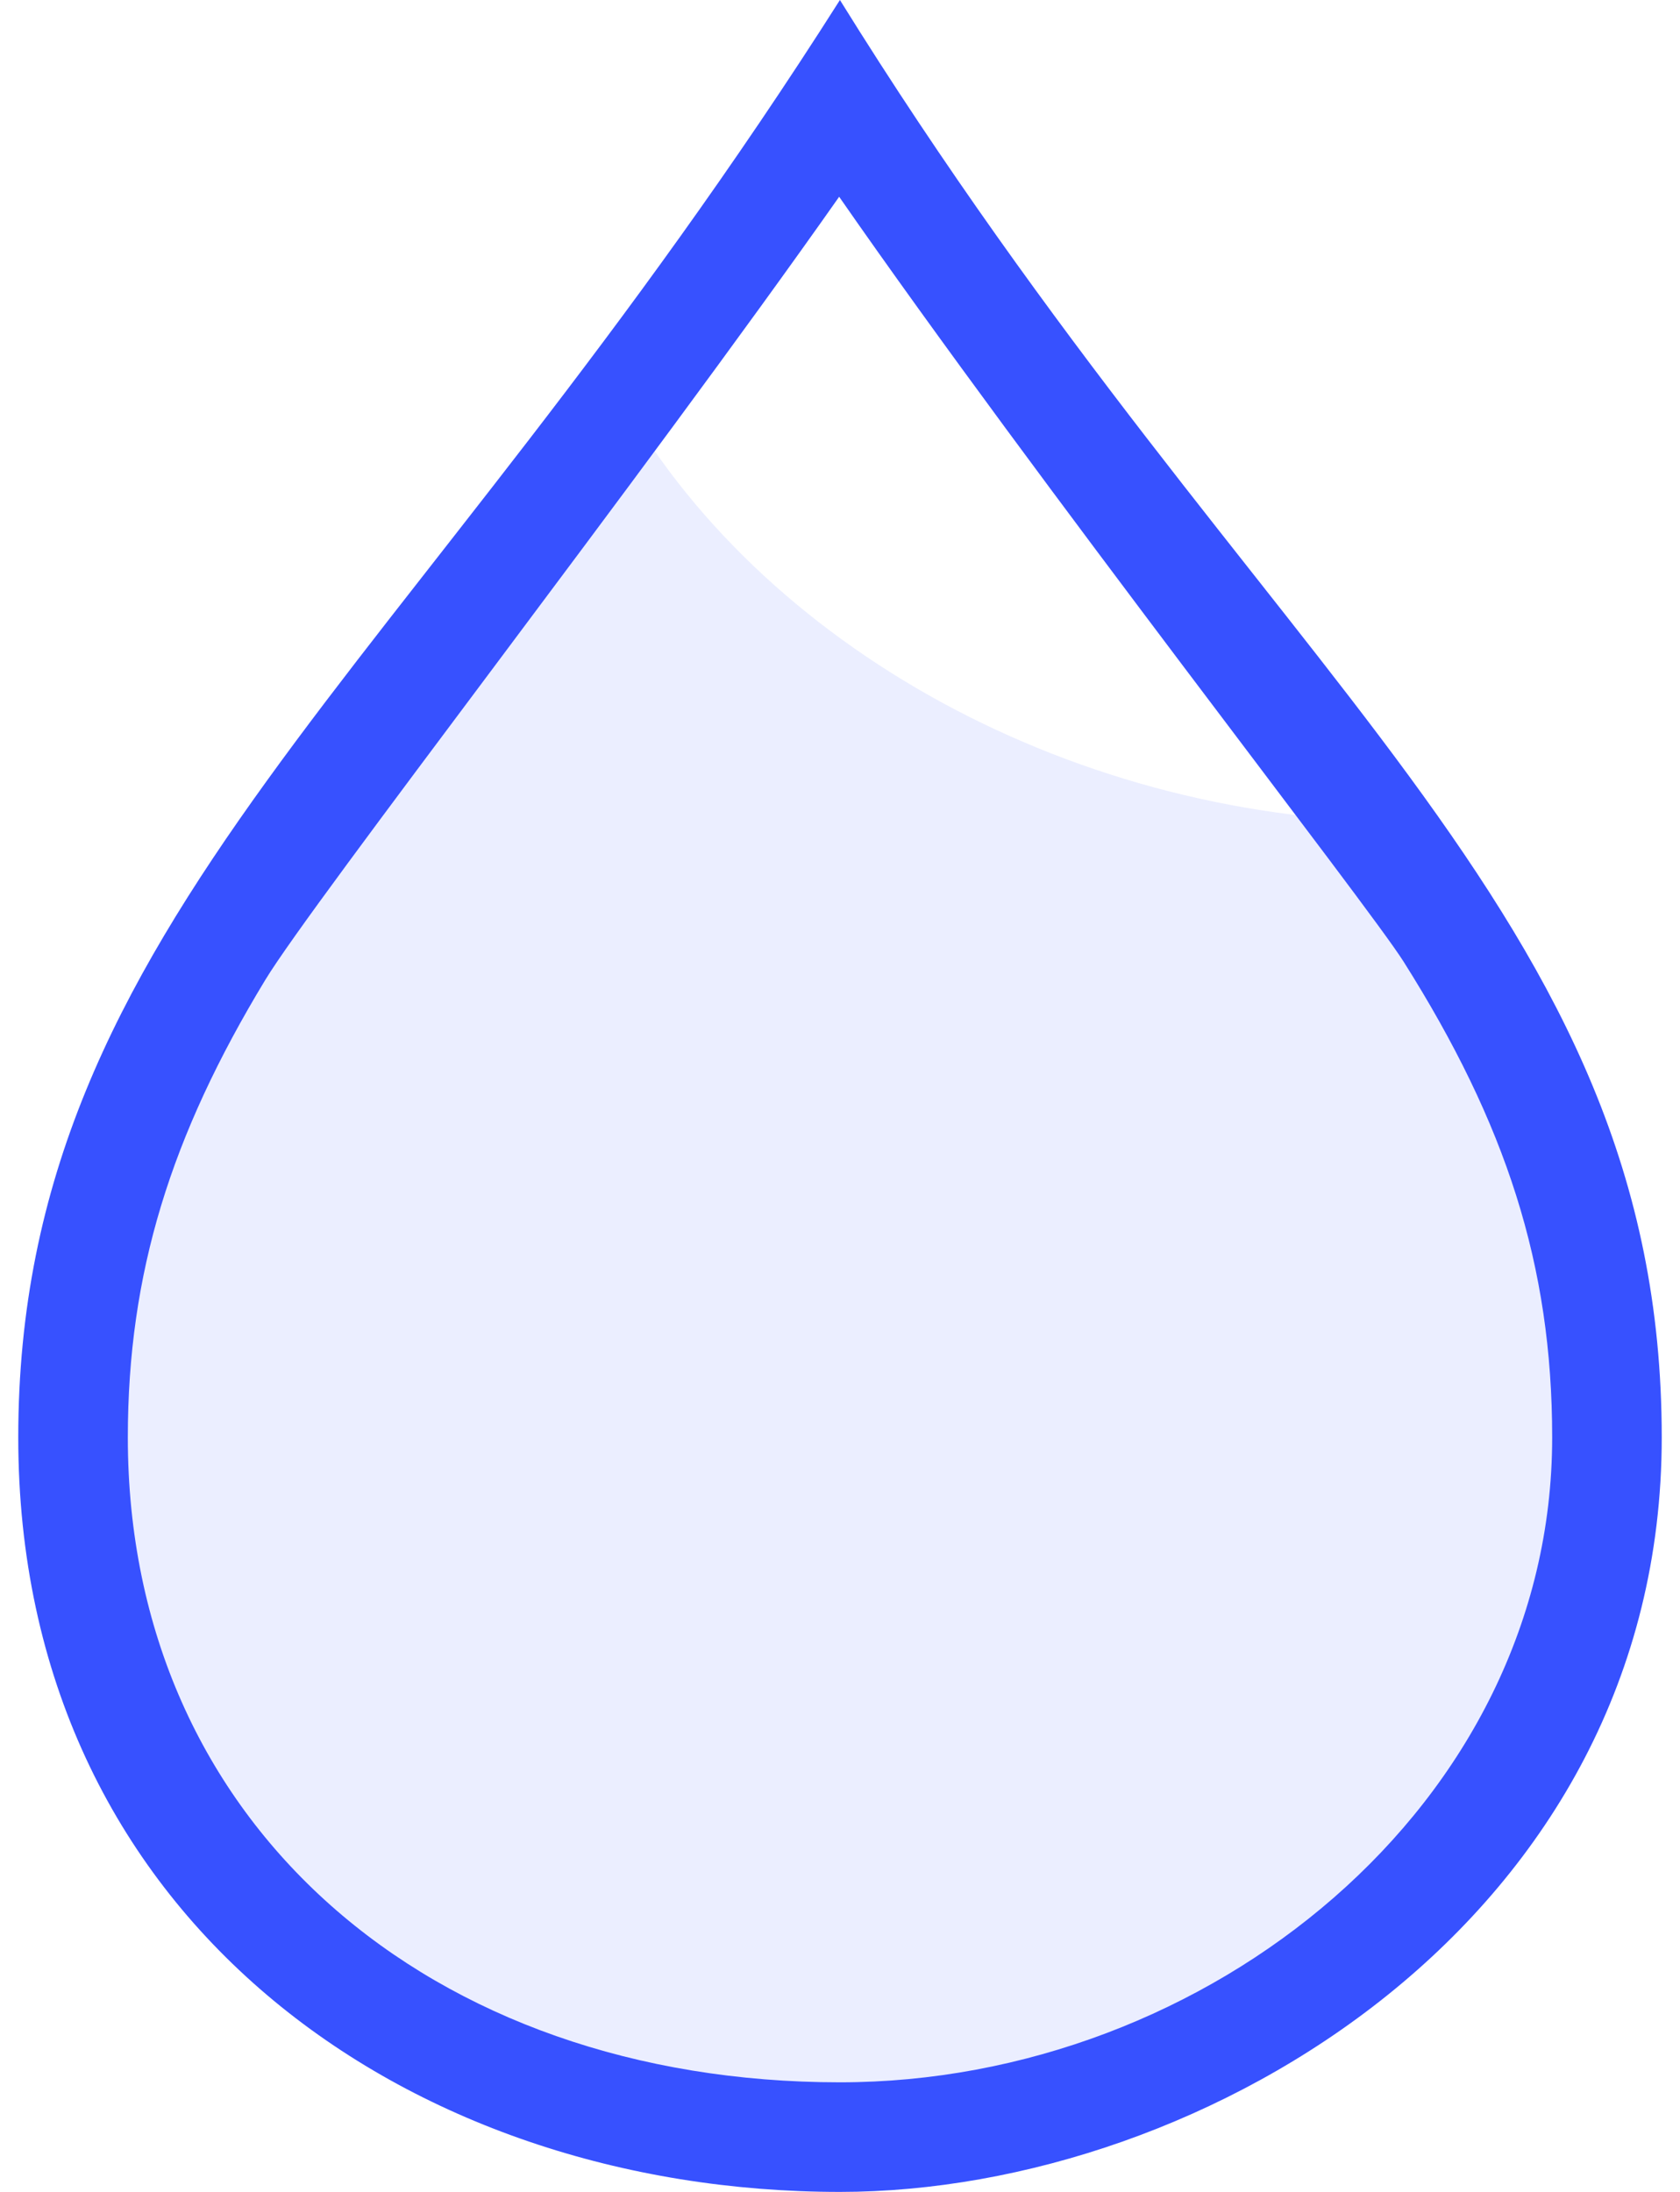 <svg xmlns="http://www.w3.org/2000/svg" xmlns:xlink="http://www.w3.org/1999/xlink" width="46px" height="60px" viewBox="0 0 46 60"><title>Icon/illus/Essential-Life-Fill</title><desc>Created with Sketch.</desc><g id="Page-1" stroke="none" stroke-width="1" fill="none" fill-rule="evenodd"><g id="App-Download-Desktop" transform="translate(-315, -1519)" fill="#3751FF" fill-rule="nonzero"><g id="Key-Features" transform="translate(137, 1127)"><g id="essentialIcon" transform="translate(132, 353)"><g id="Icon/Oil-Fill" transform="translate(39, 39)"><path d="M23.531,10 C27.095,17.167 35.646,22.234 45,22.5 C48.592,27.325 49.598,32.463 49.598,38.714 C49.598,49.103 40.748,57.5 29.799,57.5 C18.85,57.5 10,49.103 10,38.714 C10,28.422 17.362,24.093 22.5,12.5 L23.531,10 Z" id="Combined-Shape" fill-opacity="0.1"></path><path d="M14.261,26.828 C11.682,31.082 10.5,34.847 10.5,39.348 C10.5,49.953 18.798,57 29.998,57 C40.057,57 49.5,49.405 49.5,39.348 C49.5,34.626 48.231,30.758 45.434,26.327 C44.437,24.747 35.39,13.18 29.977,5.386 C24.609,13.022 15.576,24.66 14.261,26.828 Z M29.998,60 C18.148,60 7.5,52.5 7.5,39.348 C7.5,25.214 18.148,18.668 29.998,0 C41.582,18.668 52.5,24.912 52.5,39.348 C52.5,52.5 40,60 29.998,60 Z" id="Shape"></path></g></g></g></g></g></svg>